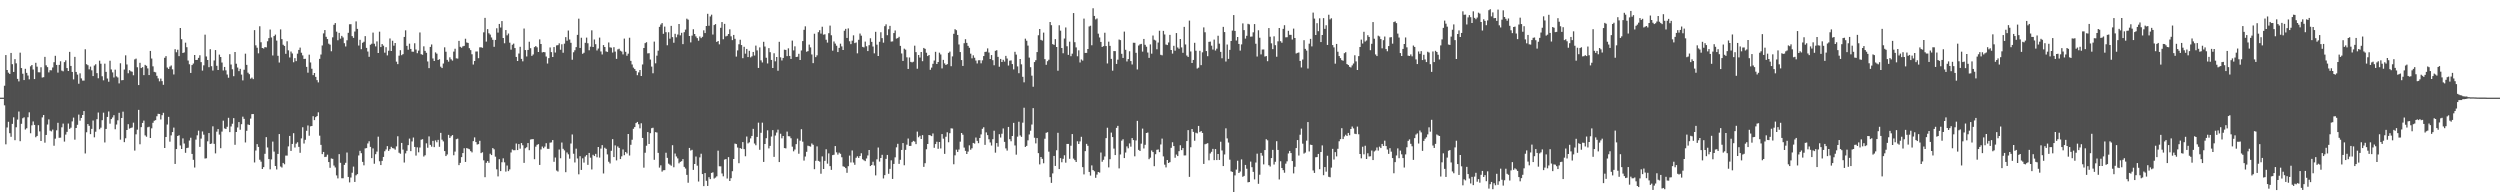<svg xmlns="http://www.w3.org/2000/svg" width="1920" height="150"><path fill="#4f4f4f" d="M0 75h1v1H0zM1 74.998h1v1H1zM2 74.995h1v1H2zM3 65.822h1v15.077H3zM4 42.297h1v68.558H4zM5 53.737h1v44.166H5zM6 55.792h1v37.745H6zM7 56.786h1v45.525H7zM8 40.659h1v64.379H8zM9 49.313h1v45.83H9zM10 55.259h1v34.855H10zM11 45.415h1v62.241H11zM12 48.649h1v49.084H12zM13 60.578h1v31.263H13zM14 62.512h1v23.14H14zM15 40.459h1v67.972H15zM16 52.267h1v42.808H16zM17 56.609h1v34.195H17zM18 61.487h1v28.638H18zM19 52.849h1v46.629H19zM20 55.95h1v42.538H20zM21 58.033h1v32.042H21zM22 60.908h1v25.374H22zM23 50.926h1v51.401H23zM24 49.921h1v46.331H24zM25 53.387h1v39.899H25zM26 60.748h1v35.216H26zM27 48.23h1v57.212H27zM28 51.203h1v53.179H28zM29 55.52h1v40.632H29zM30 55.527h1v45.365H30zM31 51.649h1v56.654H31zM32 59.566h1v30.613H32zM33 59.306h1v29.004H33zM34 43.659h1v65.896H34zM35 50.187h1v53.431H35zM36 51.579h1v44.056H36zM37 55.618h1v36.102H37zM38 53.899h1v46.473H38zM39 54.016h1v46.876H39zM40 51.807h1v47.707H40zM41 47.749h1v64.184H41zM42 42.879h1v63.637H42zM43 49.889h1v50.204H43zM44 55.74h1v38.551H44zM45 49.83h1v56.017H45zM46 47.054h1v58.689H46zM47 54.234h1v43.582H47zM48 54.76h1v40.179H48zM49 47.726h1v61.023H49zM50 46.319h1v57.036H50zM51 52.27h1v49.009H51zM52 54.54h1v40.318H52zM53 39.841h1v59.144H53zM54 50.638h1v47.425H54zM55 55.222h1v37.993H55zM56 60.963h1v29.336H56zM57 43.652h1v63.614H57zM58 55.234h1v43.06H58zM59 57.312h1v38.547H59zM60 64.33h1v23.674H60zM61 56.335h1v36.313H61zM62 60.235h1v30.327H62zM63 61.924h1v26.4H63zM64 61.878h1v23.433H64zM65 37.855h1v80.025H65zM66 49.319h1v52.241H66zM67 50.082h1v45.202H67zM68 53.233h1v43.408H68zM69 51.128h1v51.909H69zM70 54.034h1v44.942H70zM71 58.431h1v34.127H71zM72 50.336h1v55.143H72zM73 49.345h1v51.843H73zM74 56.184h1v35.376H74zM75 60.088h1v26.363H75zM76 46.584h1v52.701H76zM77 48.965h1v49.103H77zM78 58.573h1v33.749H78zM79 61.695h1v24.816H79zM80 48.887h1v60.549H80zM81 55.211h1v43.816H81zM82 60.326h1v29.492H82zM83 62.782h1v22.811H83zM84 46.655h1v48.299H84zM85 53.362h1v38.093H85zM86 55.579h1v34.649H86zM87 59.477h1v28.981H87zM88 53.517h1v45.777H88zM89 58.656h1v37.011H89zM90 59.477h1v32.955H90zM91 64.075h1v22.559H91zM92 48.573h1v58.682H92zM93 61.62h1v28.979H93zM94 61.496h1v24.28H94zM95 53.387h1v55.796H95zM96 42.503h1v63.678H96zM97 49.512h1v50.309H97zM98 56.259h1v39.144H98zM99 53.913h1v44.83H99zM100 54.721h1v43.548H100zM101 55.071h1v42.838H101zM102 57.779h1v36.432H102zM103 45.612h1v70.037H103zM104 45.016h1v58.162H104zM105 51.668h1v47.903H105zM106 65.327h1v19.057H106zM107 48.221h1v62.591H107zM108 52.288h1v45.347H108zM109 51.574h1v42.85H109zM110 57.717h1v34.887H110zM111 49.837h1v54.166H111zM112 50.517h1v54.514H112zM113 52.524h1v45.212H113zM114 57.632h1v39.703H114zM115 39.137h1v66.855H115zM116 44.955h1v53.623H116zM117 50.949h1v43.346H117zM118 55.188h1v37.555H118zM119 55.57h1v36.699H119zM120 58.228h1v31.085H120zM121 60.221h1v27.162H121zM122 62.444h1v25.1H122zM123 60.345h1v31.417H123zM124 62.299h1v26.173H124zM125 65.142h1v21.483H125zM126 44.376h1v69.275H126zM127 43.114h1v62.092H127zM128 51.883h1v43.783H128zM129 52.945h1v36.793H129zM130 51.144h1v57.636H130zM131 50.262h1v53.701H131zM132 53.222h1v48.18H132zM133 57.214h1v40.762H133zM134 37.768h1v88.146H134zM135 40.137h1v74.351H135zM136 38.196h1v66.267H136zM137 43.094h1v60.774H137zM138 21.515h1v90.224H138zM139 30.121h1v84.319H139zM140 40.716h1v65.585H140zM141 40.26h1v69.966H141zM142 32.783h1v84.587H142zM143 36.257h1v77.443H143zM144 46.516h1v66.885H144zM145 49.34h1v58.565H145zM146 55.996h1v49.799H146zM147 49.983h1v68.215H147zM148 48.811h1v73.914H148zM149 42.245h1v86.437H149zM150 46.081h1v61.144H150zM151 45.992h1v57.942H151zM152 44.46h1v55.882H152zM153 42.426h1v70.35H153zM154 47.731h1v58.727H154zM155 54.229h1v46.722H155zM156 50.196h1v53.23H156zM157 26.642h1v95.106H157zM158 43.353h1v78.199H158zM159 46.06h1v62.504H159zM160 51.59h1v50.593H160zM161 37.772h1v72.811H161zM162 50.826h1v59.405H162zM163 54.183h1v42.834H163zM164 46.431h1v64.072H164zM165 38.434h1v79.352H165zM166 50.539h1v50.563H166zM167 53.753h1v45.347H167zM168 41.94h1v61.426H168zM169 43.783h1v70.053H169zM170 48.003h1v53.056H170zM171 54.128h1v38.537H171zM172 51.382h1v47.214H172zM173 53.998h1v45.084H173zM174 57.23h1v40.167H174zM175 59.715h1v30.767H175zM176 41.608h1v59.851H176zM177 49.539h1v47.599H177zM178 53.201h1v41.813H178zM179 58.518h1v32.184H179zM180 39.912h1v71.309H180zM181 48.933h1v52.444H181zM182 51.881h1v46.033H182zM183 54.641h1v39.1H183zM184 52.874h1v46.775H184zM185 57.273h1v38.121H185zM186 61.736h1v27.885H186zM187 53.545h1v37.741H187zM188 41.199h1v68.19H188zM189 49.798h1v50.671H189zM190 55.817h1v39.796H190zM191 57.005h1v38.998H191zM192 60.439h1v30.641H192zM193 59.58h1v28.07H193zM194 60.752h1v26.825H194zM195 23.156h1v101.614H195zM196 34.804h1v80.787H196zM197 36.644h1v74.07H197zM198 40.965h1v71.879H198zM199 20.151h1v102.504H199zM200 32.474h1v91.696H200zM201 36.848h1v92.941H201zM202 37.262h1v91.113H202zM203 36.136h1v81.989H203zM204 36.422h1v68.915H204zM205 31.698h1v81.572H205zM206 29.265h1v92.879H206zM207 22.691h1v107.363H207zM208 28.761h1v93.674H208zM209 42.574h1v66.18H209zM210 27.697h1v88.709H210zM211 26.589h1v100.879H211zM212 31.19h1v98.945H212zM213 42.863h1v75.34H213zM214 48.001h1v54.985H214zM215 22.565h1v105.347H215zM216 30.054h1v98.588H216zM217 34.376h1v90.742H217zM218 35.262h1v90.875H218zM219 41.327h1v78.165H219zM220 31.709h1v87.8H220zM221 38.64h1v73.813H221zM222 44.126h1v60.288H222zM223 39.571h1v76.349H223zM224 41.052h1v69.499H224zM225 47.816h1v54.495H225zM226 44.634h1v68.67H226zM227 46.957h1v63.362H227zM228 41.192h1v68.091H228zM229 38.349h1v74.45H229zM230 36.578h1v80.787H230zM231 40.521h1v65.759H231zM232 42.558h1v55.175H232zM233 45.245h1v64.987H233zM234 45.156h1v62.204H234zM235 51.331h1v49.107H235zM236 55.822h1v40.522H236zM237 41.982h1v62.261H237zM238 47.971h1v49.043H238zM239 52.764h1v43.98H239zM240 57.724h1v31.52H240zM241 56.053h1v36.233H241zM242 59.058h1v30.888H242zM243 61.565h1v27.592H243zM244 63.281h1v22.992H244zM245 45.216h1v59.002H245zM246 41.899h1v69.336H246zM247 34.927h1v83.447H247zM248 25.655h1v91.046H248zM249 23.11h1v97.516H249zM250 28.255h1v92.099H250zM251 30.022h1v88.764H251zM252 33.554h1v90.9H252zM253 34.307h1v94.587H253zM254 39.347h1v82.378H254zM255 28.651h1v93.346H255zM256 19.068h1v108.05H256zM257 17.69h1v110.948H257zM258 24.319h1v110.376H258zM259 30.904h1v106.102H259zM260 25.266h1v93.088H260zM261 29.686h1v95.363H261zM262 27.534h1v109.364H262zM263 28.752h1v108.149H263zM264 33.197h1v93.431H264zM265 35.66h1v89.35H265zM266 30.924h1v86.244H266zM267 25.182h1v110.717H267zM268 18.654h1v121.426H268zM269 18.597h1v117.736H269zM270 27.768h1v104.889H270zM271 29.077h1v98.853H271zM272 24.218h1v115.503H272zM273 16.422h1v118.256H273zM274 22.183h1v111.547H274zM275 34.962h1v84.445H275zM276 30.547h1v85.287H276zM277 37.786h1v79.851H277zM278 32.861h1v91.454H278zM279 32.071h1v94.88H279zM280 27.747h1v86.198H280zM281 36.752h1v76.988H281zM282 39.581h1v70.588H282zM283 43.607h1v64.88H283zM284 34.351h1v78.434H284zM285 33.595h1v87.865H285zM286 25.021h1v88.94H286zM287 33.598h1v92.149H287zM288 35.623h1v82.804H288zM289 31.773h1v84.635H289zM290 40.709h1v64.234H290zM291 24.339h1v99.499H291zM292 36.17h1v90.584H292zM293 33.863h1v89.698H293zM294 35.081h1v85.441H294zM295 40.43h1v75.763H295zM296 36.273h1v78.508H296zM297 42.567h1v69.684H297zM298 38.967h1v76.901H298zM299 29.549h1v85.033H299zM300 39.146h1v73.584H300zM301 31.261h1v82.497H301zM302 35.067h1v78.963H302zM303 33.048h1v81.888H303zM304 47.342h1v65.084H304zM305 49.249h1v55.413H305zM306 42.771h1v74.546H306zM307 38.573h1v79.506H307zM308 42.391h1v67.393H308zM309 41.565h1v73.324H309zM310 28.381h1v96.441H310zM311 23.293h1v94.518H311zM312 35.227h1v80.613H312zM313 38.219h1v73.22H313zM314 33.559h1v72.875H314zM315 37.566h1v78.526H315zM316 39.665h1v69.004H316zM317 39.738h1v65.912H317zM318 33.245h1v79.62H318zM319 38.029h1v81.456H319zM320 40.862h1v72.314H320zM321 38.853h1v78.114H321zM322 24.914h1v88.395H322zM323 41.608h1v65.72H323zM324 42.064h1v64.866H324zM325 35.575h1v84.63H325zM326 39.063h1v80.17H326zM327 40.572h1v69.531H327zM328 47.186h1v66.269H328zM329 52.341h1v52.438H329zM330 36.042h1v75.216H330zM331 34.124h1v78.54H331zM332 44.884h1v63.305H332zM333 46.841h1v66.155H333zM334 40.267h1v67.585H334zM335 41.203h1v68.073H335zM336 46.081h1v61.348H336zM337 45.477h1v67.242H337zM338 51.226h1v50.822H338zM339 52.297h1v54.983H339zM340 48.804h1v59.799H340zM341 36.36h1v79.636H341zM342 39.734h1v80.108H342zM343 45.994h1v72.658H343zM344 47.383h1v56.212H344zM345 44.044h1v61.895H345zM346 45.547h1v59.11H346zM347 46.527h1v57.228H347zM348 39.606h1v79.629H348zM349 37.411h1v79.043H349zM350 44.794h1v62.103H350zM351 44.982h1v61.492H351zM352 31.393h1v95.429H352zM353 35.923h1v89.158H353zM354 36.646h1v84.012H354zM355 35.568h1v81.962H355zM356 35.234h1v78.65H356zM357 29.732h1v94.628H357zM358 32.618h1v81.094H358zM359 32.996h1v81.192H359zM360 37.008h1v77.624H360zM361 38.489h1v77.576H361zM362 41.661h1v75.363H362zM363 49.583h1v58.801H363zM364 46.868h1v58.663H364zM365 39.567h1v69.547H365zM366 39.514h1v71.467H366zM367 44.694h1v65.992H367zM368 36.367h1v71.746H368zM369 36.314h1v81.275H369zM370 36.71h1v80.254H370zM371 24.825h1v98.302H371zM372 13.712h1v122.38H372zM373 31.97h1v93.051H373zM374 22.398h1v101.316H374zM375 25.562h1v99.487H375zM376 26.571h1v91.499H376zM377 28.761h1v90.325H377zM378 30.556h1v83.136H378zM379 35.96h1v78.723H379zM380 30.663h1v89.68H380zM381 21.732h1v108.313H381zM382 25.049h1v110.433H382zM383 18.4h1v103.852H383zM384 21.142h1v110.263H384zM385 16.193h1v108.434H385zM386 29.18h1v92.415H386zM387 33.227h1v91.44H387zM388 23.083h1v108.727H388zM389 27.145h1v99.989H389zM390 25.756h1v105.679H390zM391 32.774h1v97.341H391zM392 38.129h1v78.943H392zM393 34.362h1v80.444H393zM394 33.492h1v81.911H394zM395 36.939h1v78.398H395zM396 43.7h1v66.544H396zM397 46.836h1v68.396H397zM398 41.121h1v69.547H398zM399 35.93h1v78.224H399zM400 45.22h1v64.674H400zM401 47.099h1v64.445H401zM402 21.934h1v103.172H402zM403 38.432h1v75.42H403zM404 43.343h1v69.78H404zM405 38.347h1v71.504H405zM406 32.043h1v83.312H406zM407 37.035h1v70.119H407zM408 42.899h1v64.012H408zM409 41.84h1v65.015H409zM410 36.205h1v86.077H410zM411 35.374h1v77.249H411zM412 36.346h1v74.871H412zM413 39.915h1v70.758H413zM414 30.274h1v96.377H414zM415 33.81h1v80.989H415zM416 40.219h1v72.303H416zM417 39.942h1v73.871H417zM418 40.137h1v72.465H418zM419 43.403h1v66.594H419zM420 48.786h1v65.493H420zM421 44.666h1v69.68H421zM422 36.472h1v73.108H422zM423 40.043h1v69.316H423zM424 43.794h1v63.795H424zM425 36.166h1v88.112H425zM426 40.329h1v80.678H426zM427 34.886h1v96.089H427zM428 34.673h1v97.084H428zM429 33.27h1v81.584H429zM430 38.191h1v83.34H430zM431 33.984h1v75.468H431zM432 40.491h1v73.77H432zM433 33.533h1v81.952H433zM434 28.526h1v103.704H434zM435 31.284h1v85.818H435zM436 23.463h1v95.07H436zM437 30.345h1v91.513H437zM438 32.849h1v77.4H438zM439 45.895h1v57.368H439zM440 40.121h1v77.961H440zM441 38.624h1v86.173H441zM442 36.184h1v78.011H442zM443 26.761h1v94.926H443zM444 14.355h1v119.519H444zM445 36.795h1v83.152H445zM446 28.992h1v101.497H446zM447 41.325h1v80.286H447zM448 40.494h1v84.36H448zM449 32.886h1v87.345H449zM450 28.885h1v90.211H450zM451 33.25h1v93.39H451zM452 38.592h1v78.849H452zM453 35.852h1v85.223H453zM454 23.277h1v106.86H454zM455 36.097h1v82.802H455zM456 30.327h1v89.528H456zM457 33.955h1v84.228H457zM458 38.77h1v82.007H458zM459 37.264h1v75.617H459zM460 28.889h1v92.17H460zM461 39.532h1v74.603H461zM462 41.84h1v69.625H462zM463 34.602h1v98.618H463zM464 36.099h1v77.379H464zM465 39.484h1v74.841H465zM466 39.871h1v78.718H466zM467 32.588h1v91.648H467zM468 36.362h1v89.172H468zM469 36.619h1v79.217H469zM470 40.322h1v66.519H470zM471 36.227h1v84.413H471zM472 39.61h1v72.053H472zM473 45.206h1v77.991H473zM474 37.935h1v74.534H474zM475 37.415h1v76.187H475zM476 38.951h1v83.211H476zM477 39.583h1v80.506H477zM478 41.764h1v73.008H478zM479 29.633h1v89.567H479zM480 39.759h1v76.963H480zM481 42.828h1v75.049H481zM482 41.21h1v61.691H482zM483 28.97h1v90.471H483zM484 46.761h1v64.44H484zM485 49.514h1v57.826H485zM486 51.924h1v46.995H486zM487 53.062h1v44.525H487zM488 54.49h1v40.009H488zM489 57.772h1v35.889H489zM490 55.579h1v39.858H490zM491 53.755h1v44.807H491zM492 58.356h1v36.288H492zM493 49.503h1v56.45H493zM494 36.887h1v91.879H494zM495 33.131h1v84.166H495zM496 32.391h1v79.512H496zM497 41.006h1v60.43H497zM498 40.874h1v69.737H498zM499 45.701h1v56.59H499zM500 51.153h1v47.304H500zM501 56.243h1v41.872H501zM502 31.945h1v90.767H502zM503 48.649h1v52.82H503zM504 42.744h1v59.025H504zM505 38.889h1v78.535H505zM506 20.611h1v108.123H506zM507 18.853h1v108.141H507zM508 17.697h1v114.108H508zM509 25.957h1v104.832H509zM510 20.439h1v110.208H510zM511 24.71h1v92.605H511zM512 34.742h1v86.503H512zM513 24.804h1v100.913H513zM514 29.711h1v96.743H514zM515 19.86h1v107.423H515zM516 28.503h1v83.035H516zM517 32.833h1v95.619H517zM518 25.974h1v91.959H518zM519 28.683h1v91.463H519zM520 26.523h1v95.12H520zM521 18.411h1v107.013H521zM522 27.129h1v97.182H522zM523 25.193h1v98.613H523zM524 33.913h1v88.29H524zM525 24.747h1v103.383H525zM526 22.749h1v106.704H526zM527 14.358h1v119.947H527zM528 15.129h1v125.219H528zM529 27.656h1v85.965H529zM530 32.574h1v83.049H530zM531 27.365h1v87.686H531zM532 22.481h1v107.986H532zM533 26.097h1v99.874H533zM534 27.953h1v92.264H534zM535 29.274h1v97.981H535zM536 31.272h1v108.142H536zM537 28.011h1v92.868H537zM538 29.283h1v88.796H538zM539 28.269h1v105.436H539zM540 23.305h1v119.636H540zM541 25.397h1v107.521H541zM542 19.949h1v118.911H542zM543 10.577h1v132.204H543zM544 19.757h1v116.356H544zM545 12.664h1v124.889H545zM546 11.286h1v121.513H546zM547 26.498h1v105.864H547zM548 19.238h1v117.901H548zM549 18.494h1v117.878H549zM550 32.211h1v103.202H550zM551 31.464h1v84.253H551zM552 34.039h1v93.639H552zM553 21.346h1v106.423H553zM554 16.965h1v116.274H554zM555 30.141h1v105.271H555zM556 18.338h1v104.237H556zM557 27.958h1v94.195H557zM558 27.484h1v109.652H558zM559 26.131h1v94.536H559zM560 22.538h1v116.45H560zM561 27.901h1v108.975H561zM562 30.812h1v100.666H562zM563 26.827h1v95.283H563zM564 29.8h1v80.474H564zM565 43.481h1v67.178H565zM566 38.688h1v74.633H566zM567 34.019h1v91.339H567zM568 30.494h1v83.223H568zM569 34.628h1v79.684H569zM570 44.717h1v64.415H570zM571 35.946h1v78.579H571zM572 41.226h1v78.808H572zM573 37.585h1v67.297H573zM574 43.826h1v66.283H574zM575 38.999h1v70.336H575zM576 44.069h1v62.236H576zM577 43.238h1v61.17H577zM578 39.86h1v59.084H578zM579 42.625h1v67.583H579zM580 35.037h1v76.505H580zM581 38.695h1v66.47H581zM582 52.155h1v42.046H582zM583 36.388h1v78.668H583zM584 46.326h1v55.667H584zM585 47.955h1v46.271H585zM586 32.11h1v92.275H586zM587 35.726h1v74.845H587zM588 44.341h1v61.79H588zM589 48.754h1v51.341H589zM590 36.978h1v77.008H590zM591 40.098h1v71.948H591zM592 46.01h1v58.869H592zM593 52.219h1v47.746H593zM594 40.931h1v79.522H594zM595 47.097h1v56.995H595zM596 43.751h1v58.038H596zM597 54.343h1v45.262H597zM598 32.103h1v92.385H598zM599 44.041h1v58.67H599zM600 46.424h1v59.805H600zM601 44.472h1v59.991H601zM602 38.148h1v75.548H602zM603 38.347h1v75.624H603zM604 43.124h1v57.967H604zM605 37.104h1v67.48H605zM606 42.977h1v61.71H606zM607 45.243h1v60.95H607zM608 31.176h1v81.453H608zM609 38.686h1v77.517H609zM610 35.591h1v79.258H610zM611 43.758h1v66.94H611zM612 43.591h1v62.868H612zM613 41.338h1v76.725H613zM614 46.09h1v61.955H614zM615 38.745h1v60.474H615zM616 31.535h1v77.274H616zM617 22.897h1v100.426H617zM618 20.213h1v99.984H618zM619 39.716h1v76.853H619zM620 39.29h1v72.584H620zM621 34.254h1v77.977H621zM622 36.411h1v76.173H622zM623 41.849h1v68.345H623zM624 48.475h1v62.722H624zM625 25.925h1v104.019H625zM626 43.895h1v79.623H626zM627 42.499h1v69.95H627zM628 24.731h1v98.791H628zM629 23.17h1v100.952H629zM630 25.82h1v107.59H630zM631 20.544h1v99.563H631zM632 26.61h1v103.182H632zM633 26.319h1v97.251H633zM634 30.54h1v84.083H634zM635 32.707h1v92.971H635zM636 25.491h1v92.305H636zM637 19.672h1v107.926H637zM638 27.09h1v103.362H638zM639 38.928h1v80.222H639zM640 31.86h1v86.981H640zM641 33.465h1v78.7H641zM642 35.14h1v81.836H642zM643 40.009h1v78.732H643zM644 36.758h1v80.481H644zM645 33.552h1v84.589H645zM646 35.632h1v85.168H646zM647 38.395h1v89.355H647zM648 23.614h1v104.548H648zM649 22.147h1v107.002H649zM650 29.125h1v103.587H650zM651 21.801h1v105.839H651zM652 31.686h1v87.832H652zM653 33.884h1v90.865H653zM654 31.242h1v84.298H654zM655 27.159h1v97.652H655zM656 33.144h1v93.438H656zM657 32.616h1v88.588H657zM658 40.936h1v79.057H658zM659 30.547h1v90.735H659zM660 25.731h1v94.06H660zM661 27.393h1v90.316H661zM662 36.019h1v86.317H662zM663 36.39h1v86.697H663zM664 31.931h1v91.811H664zM665 35.509h1v86.169H665zM666 39.217h1v80.183H666zM667 34.712h1v80.492H667zM668 29.391h1v98.139H668zM669 32.153h1v94.571H669zM670 35.738h1v88.49H670zM671 40.968h1v86.187H671zM672 24.433h1v110.279H672zM673 34.296h1v88.057H673zM674 42.989h1v70.341H674zM675 32.114h1v91.996H675zM676 24.774h1v96.567H676zM677 29.311h1v89.579H677zM678 32.771h1v104.299H678zM679 20.121h1v114.39H679zM680 18.686h1v103.328H680zM681 27.015h1v91.973H681zM682 22.46h1v111.032H682zM683 19.867h1v109.828H683zM684 31.931h1v91.188H684zM685 31.771h1v105.672H685zM686 25.394h1v100.526H686zM687 23.376h1v97.468H687zM688 29.668h1v83.502H688zM689 29.235h1v81.218H689zM690 28.253h1v97.604H690zM691 35.216h1v87.501H691zM692 41.048h1v74.088H692zM693 46.779h1v63.072H693zM694 37.356h1v89.572H694zM695 38.168h1v76.91H695zM696 44.021h1v67.066H696zM697 52.92h1v53.498H697zM698 44.147h1v67.94H698zM699 47.498h1v64.507H699zM700 47.914h1v61.227H700zM701 47.395h1v60.771H701zM702 35.069h1v73.662H702zM703 40.041h1v70.634H703zM704 52.778h1v48.29H704zM705 42.22h1v63.184H705zM706 44.176h1v60.103H706zM707 39.958h1v66.777H707zM708 47.008h1v56.793H708zM709 36.823h1v91.348H709zM710 37.507h1v87.837H710zM711 40.517h1v74.111H711zM712 43.044h1v67.551H712zM713 42.238h1v61.467H713zM714 53.606h1v50.396H714zM715 51.917h1v52.655H715zM716 48.99h1v53.5H716zM717 46.495h1v67.022H717zM718 39.782h1v70.838H718zM719 49.134h1v59.723H719zM720 47.598h1v66.681H720zM721 40.473h1v68.599H721zM722 41.817h1v72.197H722zM723 52.549h1v50.412H723zM724 45.959h1v60.561H724zM725 48.704h1v69.481H725zM726 49.908h1v55.086H726zM727 49.244h1v52.346H727zM728 40.581h1v68.688H728zM729 39.617h1v62.692H729zM730 50.851h1v47.695H730zM731 43.334h1v55.363H731zM732 25.946h1v100.204H732zM733 22.414h1v96.866H733zM734 23.186h1v91.746H734zM735 26.832h1v89.856H735zM736 34.149h1v80.687H736zM737 39.979h1v68.842H737zM738 46.106h1v56.013H738zM739 50.638h1v52.818H739zM740 33.163h1v80.197H740zM741 30.105h1v85.782H741zM742 32.925h1v85.324H742zM743 35.218h1v81.22H743zM744 36.706h1v74.912H744zM745 41.226h1v73.763H745zM746 44.794h1v69.075H746zM747 42.499h1v67.256H747zM748 44.334h1v65.937H748zM749 46.493h1v59.137H749zM750 48.75h1v59.428H750zM751 46.294h1v63.708H751zM752 46.241h1v59.725H752zM753 48.624h1v54.571H753zM754 46.317h1v52.605H754zM755 43.076h1v54.66H755zM756 39.883h1v71.362H756zM757 39.668h1v62.012H757zM758 37.184h1v66.592H758zM759 40.329h1v66.624H759zM760 45.307h1v64.111H760zM761 42.309h1v69.442H761zM762 46.227h1v60.696H762zM763 50.146h1v50.277H763zM764 39.015h1v78.247H764zM765 38.564h1v71.325H765zM766 43.661h1v69H766zM767 51.254h1v51.815H767zM768 45.261h1v60.357H768zM769 47.614h1v55.118H769zM770 45.918h1v52.749H770zM771 47.321h1v61.65H771zM772 42.881h1v71.11H772zM773 44.936h1v70.701H773zM774 50.345h1v47.157H774zM775 46.609h1v60.272H775zM776 46.392h1v62.108H776zM777 49.212h1v55.214H777zM778 53.275h1v41.105H778zM779 39.8h1v71.923H779zM780 41.954h1v76.837H780zM781 51.015h1v53.971H781zM782 56.223h1v37.272H782zM783 45.303h1v58.716H783zM784 49.409h1v55.727H784zM785 58.983h1v35.251H785zM786 63.242h1v19.519H786zM787 29.718h1v83.152H787zM788 31.263h1v80.762H788zM789 35.044h1v72.71H789zM790 44.243h1v59.034H790zM791 51.633h1v48.796H791zM792 58.097h1v37.569H792zM793 66.618h1v16.409H793zM794 47.674h1v58.087H794zM795 46.252h1v63.887H795zM796 39.967h1v66.068H796zM797 27.065h1v90.526H797zM798 22.282h1v103.976H798zM799 30.636h1v89.941H799zM800 31.181h1v90.852H800zM801 25.063h1v100.309H801zM802 45.41h1v61.119H802zM803 49.747h1v52.236H803zM804 47.008h1v54.525H804zM805 45.868h1v70.62H805zM806 16.908h1v119.123H806zM807 19.354h1v121.078H807zM808 33.909h1v99.272H808zM809 34.479h1v85.283H809zM810 30.077h1v97.345H810zM811 36.072h1v79.32H811zM812 54.33h1v47.677H812zM813 19.405h1v110.426H813zM814 23.552h1v97.869H814zM815 36.845h1v87.791H815zM816 40.91h1v81.026H816zM817 29.597h1v89.647H817zM818 21.073h1v103.852H818zM819 35.532h1v74.987H819zM820 42.151h1v68.402H820zM821 31.977h1v90.007H821zM822 43.172h1v68.737H822zM823 41.203h1v61.739H823zM824 10.025h1v111.778H824zM825 32.389h1v90.577H825zM826 36.397h1v88.041H826zM827 43.233h1v65.269H827zM828 38.672h1v71.918H828zM829 47.96h1v60.623H829zM830 45.694h1v59.389H830zM831 46.548h1v81.82H831zM832 14.268h1v119.682H832zM833 40.677h1v75.4H833zM834 40.592h1v69.913H834zM835 37.64h1v74.335H835zM836 20.306h1v111.737H836zM837 19.778h1v115.097H837zM838 34.742h1v92.305H838zM839 6.365h1v124.241H839zM840 12.252h1v119.267H840zM841 14.877h1v121.682H841zM842 14.165h1v119.931H842zM843 25.873h1v106.203H843zM844 28.784h1v103.761H844zM845 32.199h1v84.928H845zM846 36.035h1v88.185H846zM847 35.424h1v87.302H847zM848 25.147h1v95.015H848zM849 35.378h1v70.714H849zM850 48.729h1v49.368H850zM851 31.989h1v96.59H851zM852 35.229h1v87.027H852zM853 45.186h1v56.654H853zM854 54.282h1v51.007H854zM855 39.235h1v74.9H855zM856 39.253h1v79.847H856zM857 49.116h1v49.073H857zM858 45.831h1v50.86H858zM859 30.352h1v98.954H859zM860 30.805h1v87.846H860zM861 41.336h1v66.718H861zM862 44.474h1v62.477H862zM863 24.294h1v97.105H863zM864 38.232h1v78.911H864zM865 47.186h1v65.267H865zM866 45.346h1v68.576H866zM867 39.395h1v70.719H867zM868 46.912h1v65.738H868zM869 49.496h1v56.53H869zM870 32.819h1v74.747H870zM871 32.872h1v87.198H871zM872 40.569h1v67.283H872zM873 53.35h1v39.467H873zM874 34.959h1v80.133H874zM875 34.071h1v81.881H875zM876 33.691h1v76.631H876zM877 39.606h1v59.16H877zM878 29.908h1v84.106H878zM879 34.383h1v76.818H879zM880 35.891h1v66.244H880zM881 40.347h1v61.437H881zM882 44.453h1v77.787H882zM883 34.108h1v86.965H883zM884 41.242h1v74.308H884zM885 27.312h1v89.457H885zM886 30.526h1v97.116H886zM887 31.075h1v87.345H887zM888 37.834h1v77.208H888zM889 32.675h1v82.103H889zM890 23.589h1v93.257H890zM891 42.096h1v68.876H891zM892 42.499h1v63.969H892zM893 23.719h1v96.372H893zM894 26.456h1v99.986H894zM895 34.225h1v94.317H895zM896 34.625h1v88.272H896zM897 32.62h1v92.559H897zM898 26.795h1v97.745H898zM899 38.422h1v75.097H899zM900 41.142h1v68.107H900zM901 35.161h1v77.006H901zM902 38.937h1v82.186H902zM903 25.417h1v93.248H903zM904 36.429h1v83.413H904zM905 37.427h1v78.714H905zM906 29.965h1v81.579H906zM907 36.406h1v78.872H907zM908 40.549h1v73.168H908zM909 20.638h1v98.784H909zM910 34.151h1v85.184H910zM911 42.657h1v65.658H911zM912 43.703h1v56.226H912zM913 15.823h1v120.03H913zM914 39.503h1v73.605H914zM915 48.402h1v50.668H915zM916 46.008h1v55.26H916zM917 32.881h1v75.212H917zM918 38.96h1v63.003H918zM919 52.643h1v49.808H919zM920 51.968h1v44.733H920zM921 39.038h1v62.419H921zM922 50.024h1v50.652H922zM923 40.169h1v61.934H923zM924 21.021h1v104.857H924zM925 24.772h1v86.01H925zM926 39.237h1v71.138H926zM927 43.149h1v66.805H927zM928 32.153h1v91.005H928zM929 31.975h1v85.88H929zM930 35.051h1v81.515H930zM931 38.026h1v76.313H931zM932 30.405h1v92.552H932zM933 38.793h1v75.702H933zM934 37.392h1v85.541H934zM935 27.42h1v90.835H935zM936 33.533h1v89.318H936zM937 39.823h1v69.036H937zM938 44.724h1v70.856H938zM939 20.625h1v106.889H939zM940 24.646h1v93.98H940zM941 47.262h1v51.273H941zM942 34.209h1v72.101H942zM943 45.19h1v64.283H943zM944 38.308h1v84.31H944zM945 31.483h1v100.117H945zM946 23.495h1v108.531H946zM947 11.556h1v135.899H947zM948 23.772h1v110.916H948zM949 31.11h1v99.156H949zM950 28.397h1v95.026H950zM951 33.721h1v99.14H951zM952 38.862h1v92.896H952zM953 34.076h1v88.364H953zM954 17.965h1v117.833H954zM955 23.145h1v111.911H955zM956 29.659h1v96.993H956zM957 27.507h1v102.067H957zM958 18.288h1v121.721H958zM959 18.723h1v121.048H959zM960 28.18h1v95.935H960zM961 28.063h1v100.323H961zM962 24.831h1v107.169H962zM963 18.498h1v119.27H963zM964 33.575h1v91.227H964zM965 43.43h1v74.594H965zM966 23.266h1v117.901H966zM967 28.995h1v105.191H967zM968 41.78h1v75.679H968zM969 38.042h1v81.518H969zM970 38.013h1v88.27H970zM971 43.433h1v71.822H971zM972 43.05h1v63.861H972zM973 47.021h1v60.774H973zM974 21.533h1v105.319H974zM975 28.217h1v99.691H975zM976 33.298h1v88.091H976zM977 37.715h1v77.4H977zM978 27.908h1v98.471H978zM979 34.724h1v89.513H979zM980 43.563h1v64.878H980zM981 31.725h1v83.442H981zM982 21.497h1v116.315H982zM983 31.647h1v92.2H983zM984 32.796h1v96.224H984zM985 22.169h1v108.473H985zM986 19.363h1v113.291H986zM987 28.663h1v97.018H987zM988 28.592h1v95.294H988zM989 23.673h1v94.2H989zM990 26.731h1v89.206H990zM991 26.779h1v90.78H991zM992 30.357h1v93.33H992zM993 21.945h1v111.209H993zM994 29.173h1v98.908H994zM995 41.052h1v72.639H995zM996 40.581h1v66.967H996zM997 40.302h1v79.16H997zM998 46.811h1v56.649H998zM999 51.819h1v46.96H999zM1000 45.715h1v64.637H1000zM1001 30.872h1v87.068H1001zM1002 37.546h1v79.645H1002zM1003 38.882h1v69.174H1003zM1004 52.615h1v41.112H1004zM1005 33.545h1v82.758H1005zM1006 29.835h1v81.277H1006zM1007 35.651h1v75.688H1007zM1008 9.686h1v121.229H1008zM1009 14.307h1v118.514H1009zM1010 26.862h1v93.925H1010zM1011 17.841h1v102.769H1011zM1012 23.957h1v94.271H1012zM1013 14.083h1v115.887H1013zM1014 32.32h1v84.422H1014zM1015 26.873h1v84.818H1015zM1016 13.95h1v120.586H1016zM1017 22.156h1v106.134H1017zM1018 19.425h1v112.406H1018zM1019 34.515h1v85.113H1019zM1020 11.325h1v124.468H1020zM1021 14.877h1v121.245H1021zM1022 14.035h1v114.66H1022zM1023 34.618h1v79.691H1023zM1024 36.415h1v86.125H1024zM1025 48.903h1v67.924H1025zM1026 33.744h1v86.384H1026zM1027 39.727h1v74.539H1027zM1028 43.055h1v65.427H1028zM1029 44.657h1v62.206H1029zM1030 46.177h1v52.275H1030zM1031 46.655h1v60.167H1031zM1032 40.855h1v63.973H1032zM1033 40.075h1v63.399H1033zM1034 49.21h1v55.219H1034zM1035 49.933h1v52.184H1035zM1036 51.292h1v52.582H1036zM1037 51.835h1v47.253H1037zM1038 50.214h1v46.976H1038zM1039 48.777h1v49.817H1039zM1040 42.43h1v60.263H1040zM1041 47.159h1v55.875H1041zM1042 53.748h1v43.479H1042zM1043 43.105h1v59.988H1043zM1044 36.118h1v82.168H1044zM1045 30.43h1v91.19H1045zM1046 33.412h1v79.293H1046zM1047 24.442h1v94.104H1047zM1048 31.899h1v80.041H1048zM1049 31.1h1v90.996H1049zM1050 27.038h1v90.693H1050zM1051 28.37h1v91.801H1051zM1052 38.548h1v81.456H1052zM1053 33.614h1v81.98H1053zM1054 16.969h1v105.944H1054zM1055 29.768h1v86.548H1055zM1056 41.805h1v73.772H1056zM1057 43.044h1v70.231H1057zM1058 27.418h1v88.267H1058zM1059 27.995h1v84.66H1059zM1060 29.993h1v83.742H1060zM1061 37.102h1v73.424H1061zM1062 30.888h1v81.206H1062zM1063 28.038h1v79.984H1063zM1064 37.683h1v74.493H1064zM1065 39.363h1v75.459H1065zM1066 35.401h1v82.774H1066zM1067 28.738h1v85.088H1067zM1068 28.505h1v87.961H1068zM1069 33.531h1v87.86H1069zM1070 16.942h1v116.143H1070zM1071 16.429h1v108.105H1071zM1072 17.759h1v101.625H1072zM1073 25.8h1v88.173H1073zM1074 28.807h1v92.692H1074zM1075 40.757h1v74.882H1075zM1076 43.011h1v75.541H1076zM1077 37.603h1v83.807H1077zM1078 33.817h1v94.832H1078zM1079 28.757h1v89.808H1079zM1080 36.346h1v76.732H1080zM1081 42.73h1v65.447H1081zM1082 42.986h1v64.086H1082zM1083 41.764h1v68.659H1083zM1084 43.247h1v69.11H1084zM1085 34.953h1v87.842H1085zM1086 36.056h1v70.014H1086zM1087 45.614h1v57.691H1087zM1088 49.228h1v53.234H1088zM1089 39.539h1v70.7H1089zM1090 41.311h1v58.929H1090zM1091 39.283h1v62.387H1091zM1092 46.136h1v69.732H1092zM1093 42.08h1v66.143H1093zM1094 45.662h1v60.895H1094zM1095 47.685h1v57.727H1095zM1096 39.745h1v63.481H1096zM1097 40.368h1v57.448H1097zM1098 49.283h1v51.827H1098zM1099 55.174h1v36.837H1099zM1100 39.5h1v72.259H1100zM1101 47.649h1v65.953H1101zM1102 39.029h1v71.44H1102zM1103 39.954h1v63.316H1103zM1104 42.041h1v61.959H1104zM1105 45.687h1v58.773H1105zM1106 34.859h1v100.726H1106zM1107 30.26h1v94.388H1107zM1108 21.414h1v96.351H1108zM1109 15.841h1v113.873H1109zM1110 18.162h1v117.739H1110zM1111 20.487h1v100.551H1111zM1112 34.188h1v81.577H1112zM1113 34.52h1v80.714H1113zM1114 28.111h1v96.656H1114zM1115 22.849h1v108.83H1115zM1116 18.716h1v114.363H1116zM1117 30.83h1v82.396H1117zM1118 45.319h1v62.758H1118zM1119 26.104h1v99.911H1119zM1120 23.328h1v111.042H1120zM1121 28.395h1v90.65H1121zM1122 25.275h1v102.467H1122zM1123 8.695h1v133.637H1123zM1124 11.343h1v126.374H1124zM1125 11.222h1v127.324H1125zM1126 18.805h1v109.338H1126zM1127 13.342h1v120.364H1127zM1128 11.625h1v125.509H1128zM1129 13.218h1v127.695H1129zM1130 17.658h1v118.153H1130zM1131 8.691h1v133.497H1131zM1132 13.742h1v121.879H1132zM1133 14.758h1v117.963H1133zM1134 13.456h1v126.091H1134zM1135 9.721h1v127.867H1135zM1136 10.458h1v129.84H1136zM1137 16.905h1v117.352H1137zM1138 23.458h1v107.807H1138zM1139 14.818h1v121.096H1139zM1140 16.042h1v118.446H1140zM1141 19.341h1v119.84H1141zM1142 15.669h1v115.933H1142zM1143 7.825h1v137.025H1143zM1144 7.084h1v134.369H1144zM1145 12.6h1v127.123H1145zM1146 9.512h1v135.77H1146zM1147 13.953h1v126.775H1147zM1148 13.811h1v128.455H1148zM1149 16.008h1v117.482H1149zM1150 7.372h1v134.553H1150zM1151 19.432h1v119.778H1151zM1152 21.112h1v108.418H1152zM1153 15.086h1v122.964H1153zM1154 7.922h1v134.642H1154zM1155 13.06h1v125.37H1155zM1156 14.463h1v115.145H1156zM1157 15.928h1v117.574H1157zM1158 14.204h1v120.062H1158zM1159 19.833h1v118.794H1159zM1160 23.241h1v107.604H1160zM1161 25.47h1v99.062H1161zM1162 20.725h1v109.723H1162zM1163 20.409h1v108.888H1163zM1164 25.758h1v104.315H1164zM1165 30.059h1v101.241H1165zM1166 18.86h1v117.112H1166zM1167 13.589h1v125.676H1167zM1168 18.482h1v118.311H1168zM1169 24.36h1v109.89H1169zM1170 20.137h1v109.139H1170zM1171 30.283h1v87.794H1171zM1172 33.268h1v82.264H1172zM1173 26.818h1v97.288H1173zM1174 34.069h1v92.909H1174zM1175 34.273h1v82.818H1175zM1176 30.782h1v80.259H1176zM1177 29.02h1v95.427H1177zM1178 28.773h1v91.195H1178zM1179 30.86h1v83.605H1179zM1180 37.351h1v80.089H1180zM1181 32.064h1v95.917H1181zM1182 29.098h1v88.727H1182zM1183 24.964h1v92.007H1183zM1184 21.297h1v93.431H1184zM1185 12.556h1v118.107H1185zM1186 15.708h1v113.019H1186zM1187 27.345h1v91.231H1187zM1188 26.61h1v102.651H1188zM1189 11.382h1v115.678H1189zM1190 25.294h1v89.277H1190zM1191 31.89h1v93.687H1191zM1192 20.753h1v110.666H1192zM1193 21.318h1v104.964H1193zM1194 24.678h1v101.792H1194zM1195 24.47h1v103.172H1195zM1196 13.989h1v115.839H1196zM1197 16.685h1v110.346H1197zM1198 20.185h1v104.303H1198zM1199 24.493h1v99.707H1199zM1200 20.872h1v116.638H1200zM1201 30.83h1v90.236H1201zM1202 30.144h1v83.918H1202zM1203 31.691h1v89.993H1203zM1204 36.669h1v81.605H1204zM1205 33.197h1v77.999H1205zM1206 28.377h1v87.88H1206zM1207 30.803h1v92.461H1207zM1208 24.088h1v94.493H1208zM1209 35.133h1v78.18H1209zM1210 46.587h1v59.995H1210zM1211 36.642h1v80.721H1211zM1212 41.62h1v68.402H1212zM1213 36.939h1v73.648H1213zM1214 36.301h1v78.686H1214zM1215 43.327h1v66.255H1215zM1216 43.121h1v66.599H1216zM1217 42.403h1v70.105H1217zM1218 43.06h1v61.815H1218zM1219 35.758h1v77.505H1219zM1220 42.451h1v66.592H1220zM1221 50.228h1v54.436H1221zM1222 48.205h1v50.43H1222zM1223 22.444h1v97.961H1223zM1224 39.034h1v75.466H1224zM1225 40.613h1v64.894H1225zM1226 39.13h1v68.258H1226zM1227 41.654h1v74.608H1227zM1228 36.852h1v72.666H1228zM1229 37.866h1v69.982H1229zM1230 40.331h1v66.15H1230zM1231 21.558h1v119.112H1231zM1232 17.56h1v115.821H1232zM1233 18.242h1v119.144H1233zM1234 32.055h1v89.714H1234zM1235 34.179h1v84.315H1235zM1236 36.825h1v79.327H1236zM1237 26.96h1v104.967H1237zM1238 18.45h1v116.278H1238zM1239 17.484h1v112.998H1239zM1240 44.321h1v55.99H1240zM1241 34.799h1v74.578H1241zM1242 13.213h1v117.896H1242zM1243 15.69h1v120.089H1243zM1244 29.157h1v89.247H1244zM1245 27.889h1v100.453H1245zM1246 15.463h1v117.867H1246zM1247 9.821h1v125.461H1247zM1248 11.27h1v125.498H1248zM1249 15.948h1v120.485H1249zM1250 25.729h1v102.586H1250zM1251 13.371h1v128.437H1251zM1252 8.395h1v127.292H1252zM1253 12.82h1v124.163H1253zM1254 11.639h1v125.255H1254zM1255 22.646h1v113.633H1255zM1256 19.837h1v119.439H1256zM1257 18.874h1v123.951H1257zM1258 17.42h1v126.226H1258zM1259 13.85h1v123.182H1259zM1260 15.331h1v114.717H1260zM1261 14.417h1v119.302H1261zM1262 21.069h1v108.368H1262zM1263 20.483h1v112.023H1263zM1264 19.984h1v116.885H1264zM1265 21.087h1v111.621H1265zM1266 17.681h1v120.872H1266zM1267 11.945h1v130.053H1267zM1268 15.372h1v125.612H1268zM1269 17.443h1v128.407H1269zM1270 18.468h1v124.095H1270zM1271 17.892h1v123.037H1271zM1272 16.541h1v116.528H1272zM1273 12.268h1v125.786H1273zM1274 16.706h1v121.914H1274zM1275 17.706h1v116.661H1275zM1276 18.542h1v126.185H1276zM1277 10.899h1v133.449H1277zM1278 15.992h1v129.325H1278zM1279 22.636h1v113.168H1279zM1280 15.932h1v122.74H1280zM1281 14.477h1v124.296H1281zM1282 17.796h1v118.51H1282zM1283 16.024h1v120.101H1283zM1284 30.185h1v97.409H1284zM1285 32.574h1v91.639H1285zM1286 28.326h1v100.135H1286zM1287 25.307h1v101.488H1287zM1288 23.129h1v110.341H1288zM1289 25.035h1v108.988H1289zM1290 23.005h1v110.492H1290zM1291 20.357h1v116.022H1291zM1292 25.532h1v105.546H1292zM1293 21.941h1v100.156H1293zM1294 29.423h1v84.424H1294zM1295 43.909h1v59.478H1295zM1296 43.41h1v68.393H1296zM1297 41.112h1v67.308H1297zM1298 47.733h1v56.548H1298zM1299 45.566h1v59.123H1299zM1300 46.827h1v61.298H1300zM1301 52.67h1v48.702H1301zM1302 55.861h1v40.799H1302zM1303 34.838h1v74.907H1303zM1304 37.168h1v70.556H1304zM1305 38.047h1v67.949H1305zM1306 40.439h1v74.85H1306zM1307 32.082h1v91.108H1307zM1308 36.66h1v71.005H1308zM1309 33.16h1v82.016H1309zM1310 34.602h1v85.347H1310zM1311 39.464h1v74.01H1311zM1312 37.683h1v80.865H1312zM1313 41.434h1v75.235H1313zM1314 49.024h1v55.269H1314zM1315 39.642h1v82.683H1315zM1316 33.959h1v83.536H1316zM1317 35.937h1v78.883H1317zM1318 39.999h1v74.589H1318zM1319 37.779h1v78.151H1319zM1320 41.613h1v60.284H1320zM1321 53.039h1v45.349H1321zM1322 44.57h1v66.581H1322zM1323 34.184h1v83.01H1323zM1324 42.098h1v74.113H1324zM1325 42.918h1v59.219H1325zM1326 39.262h1v78.382H1326zM1327 31.098h1v98.478H1327zM1328 33.046h1v91.087H1328zM1329 38.793h1v67.777H1329zM1330 26.468h1v104.328H1330zM1331 43.877h1v66.104H1331zM1332 40.07h1v60.659H1332zM1333 58.234h1v38.366H1333zM1334 32.982h1v86.812H1334zM1335 44.064h1v68.993H1335zM1336 35.71h1v81.852H1336zM1337 39.445h1v83.745H1337zM1338 36.497h1v82.163H1338zM1339 36.456h1v81.687H1339zM1340 38.759h1v71.6H1340zM1341 37.985h1v71.199H1341zM1342 30.732h1v82.227H1342zM1343 44.701h1v54.967H1343zM1344 51.009h1v51.556H1344zM1345 41.528h1v68.041H1345zM1346 50.258h1v55.1H1346zM1347 51.572h1v53.578H1347zM1348 55.037h1v42.051H1348zM1349 57.182h1v37.768H1349zM1350 55.911h1v38.707H1350zM1351 40.514h1v66.374H1351zM1352 39.37h1v70.815H1352zM1353 26.214h1v96.885H1353zM1354 42.199h1v79.934H1354zM1355 36.6h1v72.044H1355zM1356 45.982h1v57.977H1356zM1357 41.217h1v66.274H1357zM1358 45.325h1v62.307H1358zM1359 47.374h1v57.748H1359zM1360 50.759h1v48.109H1360zM1361 41.721h1v66.226H1361zM1362 53.094h1v44.967H1362zM1363 56.316h1v37.068H1363zM1364 45.655h1v55.706H1364zM1365 38.725h1v58.894H1365zM1366 49.39h1v50.261H1366zM1367 52.533h1v41.767H1367zM1368 40.924h1v64.99H1368zM1369 41.432h1v67.771H1369zM1370 41.151h1v74.051H1370zM1371 39.411h1v72.467H1371zM1372 38.736h1v69.38H1372zM1373 34.866h1v91.341H1373zM1374 35.472h1v92.042H1374zM1375 34.067h1v89.117H1375zM1376 37.91h1v79.19H1376zM1377 43.959h1v67.075H1377zM1378 43.618h1v63.47H1378zM1379 45.566h1v60.378H1379zM1380 23.843h1v103.209H1380zM1381 40.718h1v77.906H1381zM1382 39.384h1v77.304H1382zM1383 40.272h1v75.274H1383zM1384 32.604h1v88.409H1384zM1385 28.633h1v88.661H1385zM1386 34.316h1v75.397H1386zM1387 33.241h1v76.203H1387zM1388 41.075h1v73.621H1388zM1389 42.32h1v70.147H1389zM1390 35.648h1v79.403H1390zM1391 37.273h1v83.335H1391zM1392 32.501h1v83.01H1392zM1393 40.533h1v75.525H1393zM1394 35.081h1v79.478H1394zM1395 28.432h1v99.888H1395zM1396 34.801h1v80.014H1396zM1397 35.035h1v75.006H1397zM1398 41.354h1v71.666H1398zM1399 31.725h1v89.979H1399zM1400 35.188h1v79.95H1400zM1401 46.749h1v63.8H1401zM1402 40.395h1v71.82H1402zM1403 33.408h1v86.487H1403zM1404 32.563h1v81.859H1404zM1405 24.763h1v94.617H1405zM1406 22.559h1v104.605H1406zM1407 28.899h1v96.324H1407zM1408 28.4h1v92.403H1408zM1409 33.778h1v84.315H1409zM1410 32.462h1v82.991H1410zM1411 38.489h1v72.856H1411zM1412 42.751h1v64.843H1412zM1413 45.273h1v69.178H1413zM1414 33.941h1v81.426H1414zM1415 29.224h1v93.818H1415zM1416 28.995h1v99.975H1416zM1417 30.885h1v88.492H1417zM1418 40.031h1v74.928H1418zM1419 33.245h1v94.837H1419zM1420 28.384h1v92.836H1420zM1421 41.73h1v85.828H1421zM1422 35.081h1v79.778H1422zM1423 39.773h1v74.644H1423zM1424 44.225h1v67.031H1424zM1425 44.421h1v66.67H1425zM1426 26.756h1v85.383H1426zM1427 33.215h1v76.164H1427zM1428 45.685h1v67.551H1428zM1429 45.921h1v61.138H1429zM1430 36.871h1v75.514H1430zM1431 35.369h1v74.614H1431zM1432 38.475h1v73.758H1432zM1433 39.725h1v71.865H1433zM1434 41.37h1v63.088H1434zM1435 48.596h1v55.937H1435zM1436 52.911h1v53.944H1436zM1437 50.391h1v55.786H1437zM1438 41.803h1v76.915H1438zM1439 42.341h1v75.587H1439zM1440 47.997h1v68.293H1440zM1441 48.772h1v58.023H1441zM1442 49.427h1v51.314H1442zM1443 47.775h1v49.588H1443zM1444 53.767h1v50.636H1444zM1445 22.188h1v113.289H1445zM1446 34.781h1v85.12H1446zM1447 37.484h1v80.286H1447zM1448 38.242h1v76.752H1448zM1449 45.394h1v64.342H1449zM1450 49.059h1v56.363H1450zM1451 44.584h1v55.921H1451zM1452 45.628h1v56.773H1452zM1453 31.405h1v79.936H1453zM1454 38.123h1v68.208H1454zM1455 40.578h1v68.668H1455zM1456 47.882h1v52.053H1456zM1457 37.614h1v72.657H1457zM1458 42.59h1v68.528H1458zM1459 41.142h1v66.928H1459zM1460 43.89h1v61.119H1460zM1461 40.096h1v73.994H1461zM1462 43.751h1v63.198H1462zM1463 51.011h1v48.702H1463zM1464 40.334h1v63.175H1464zM1465 42.831h1v68.199H1465zM1466 42.181h1v61.254H1466zM1467 46.145h1v54.243H1467zM1468 42.705h1v70.609H1468zM1469 44.907h1v59.927H1469zM1470 40.7h1v60.893H1470zM1471 47.736h1v59.842H1471zM1472 46.282h1v62.069H1472zM1473 49.638h1v53.39H1473zM1474 36.411h1v73.044H1474zM1475 37.692h1v88.268H1475zM1476 38.132h1v85.848H1476zM1477 30.707h1v81.854H1477zM1478 40.164h1v74.28H1478zM1479 41.135h1v64.205H1479zM1480 41.103h1v61.611H1480zM1481 47.585h1v52.998H1481zM1482 38.805h1v70.197H1482zM1483 40.336h1v75.651H1483zM1484 36.31h1v83.104H1484zM1485 36.376h1v62.659H1485zM1486 51.382h1v45.988H1486zM1487 40.338h1v64.61H1487zM1488 46.124h1v58.315H1488zM1489 46.724h1v53.761H1489zM1490 50.91h1v46.429H1490zM1491 46.028h1v62.078H1491zM1492 37.852h1v63.499H1492zM1493 53.325h1v39.625H1493zM1494 55.227h1v34.921H1494zM1495 48.976h1v49.329H1495zM1496 47.168h1v52.646H1496zM1497 50.704h1v47.7H1497zM1498 54.666h1v42.252H1498zM1499 47.456h1v66.436H1499zM1500 50.793h1v52.358H1500zM1501 56.01h1v41.744H1501zM1502 61.951h1v31.481H1502zM1503 33.533h1v82.918H1503zM1504 47.035h1v53.017H1504zM1505 52.153h1v47.231H1505zM1506 39.702h1v87.363H1506zM1507 47.649h1v60.9H1507zM1508 47.333h1v54.376H1508zM1509 52.345h1v42.552H1509zM1510 41.485h1v66.271H1510zM1511 48.985h1v54.131H1511zM1512 56.474h1v43.882H1512zM1513 56.31h1v37.42H1513zM1514 47.141h1v62.346H1514zM1515 52.931h1v44.484H1515zM1516 55.083h1v37.434H1516zM1517 60.228h1v30.369H1517zM1518 43.46h1v79.169H1518zM1519 41.698h1v72.795H1519zM1520 40.047h1v72.813H1520zM1521 43.298h1v68.242H1521zM1522 40.134h1v77.485H1522zM1523 41.826h1v63.68H1523zM1524 40.887h1v70.671H1524zM1525 40.29h1v62.602H1525zM1526 36.271h1v74.028H1526zM1527 37.91h1v70.33H1527zM1528 37.067h1v75.003H1528zM1529 38.979h1v68.624H1529zM1530 26.381h1v89.787H1530zM1531 34.06h1v81.382H1531zM1532 47.484h1v63.559H1532zM1533 46.067h1v55.386H1533zM1534 44.854h1v61.328H1534zM1535 49.544h1v54.898H1535zM1536 43.95h1v53.216H1536zM1537 39.411h1v89.691H1537zM1538 26.937h1v92.715H1538zM1539 31.425h1v86.047H1539zM1540 22.852h1v101.524H1540zM1541 25.449h1v101.971H1541zM1542 19.295h1v100.135H1542zM1543 21.295h1v95.422H1543zM1544 36.271h1v81.918H1544zM1545 34.499h1v89.023H1545zM1546 26.079h1v85.262H1546zM1547 27.713h1v88.123H1547zM1548 30.567h1v84.585H1548zM1549 18.871h1v106.301H1549zM1550 26.985h1v91.934H1550zM1551 30.27h1v87.997H1551zM1552 39.825h1v83.459H1552zM1553 32.08h1v92.101H1553zM1554 32.49h1v93.39H1554zM1555 31.158h1v95.095H1555zM1556 16.081h1v109.256H1556zM1557 19.478h1v105.177H1557zM1558 18.377h1v96.704H1558zM1559 25.738h1v100.206H1559zM1560 28.381h1v103.072H1560zM1561 28.374h1v90.03H1561zM1562 31.064h1v90.758H1562zM1563 37.349h1v86.949H1563zM1564 27.244h1v97.42H1564zM1565 34.22h1v95.404H1565zM1566 32.025h1v100.6H1566zM1567 29.8h1v81.808H1567zM1568 30.567h1v88.638H1568zM1569 37.951h1v85.567H1569zM1570 33.165h1v79.11H1570zM1571 41.858h1v71.742H1571zM1572 39.665h1v70.613H1572zM1573 33.618h1v84.564H1573zM1574 43.304h1v69.712H1574zM1575 39.164h1v73.838H1575zM1576 29.253h1v88.496H1576zM1577 42.899h1v66.951H1577zM1578 45.261h1v56.091H1578zM1579 41.467h1v66.729H1579zM1580 41.274h1v65.619H1580zM1581 44.955h1v56.979H1581zM1582 41.737h1v65.358H1582zM1583 36.955h1v75.969H1583zM1584 39.56h1v75.901H1584zM1585 44.151h1v67.276H1585zM1586 41.81h1v65.621H1586zM1587 36.859h1v75.253H1587zM1588 37.537h1v82.76H1588zM1589 44.041h1v68.888H1589zM1590 44.504h1v72.149H1590zM1591 29.489h1v91.991H1591zM1592 29.633h1v86.008H1592zM1593 29.391h1v94.058H1593zM1594 37.45h1v79.872H1594zM1595 36.523h1v73.813H1595zM1596 38.626h1v76.654H1596zM1597 35.944h1v77.313H1597zM1598 38.983h1v71.751H1598zM1599 24.104h1v102.065H1599zM1600 24.126h1v104.55H1600zM1601 37.722h1v76.201H1601zM1602 25.562h1v108.732H1602zM1603 25.754h1v101.898H1603zM1604 18.4h1v112.01H1604zM1605 33.369h1v84.285H1605zM1606 39.665h1v63.081H1606zM1607 32.703h1v96.805H1607zM1608 29.331h1v102.671H1608zM1609 29.432h1v95.983H1609zM1610 25.342h1v96.416H1610zM1611 22.252h1v111.975H1611zM1612 22.817h1v104.688H1612zM1613 29.125h1v92.788H1613zM1614 28.802h1v98.709H1614zM1615 28.013h1v92.09H1615zM1616 40.462h1v68.208H1616zM1617 33.978h1v92.598H1617zM1618 26.791h1v99.236H1618zM1619 26.543h1v92.257H1619zM1620 34.559h1v74.001H1620zM1621 45.891h1v63.568H1621zM1622 21.062h1v108.503H1622zM1623 13.873h1v119.915H1623zM1624 25.626h1v101.71H1624zM1625 39.716h1v71.733H1625zM1626 30.842h1v97.897H1626zM1627 22.156h1v106.933H1627zM1628 23.364h1v99.794H1628zM1629 13.808h1v114.651H1629zM1630 29.249h1v93.484H1630zM1631 24.062h1v97.418H1631zM1632 31.233h1v92.868H1632zM1633 23.669h1v113.88H1633zM1634 23.518h1v115.766H1634zM1635 21.272h1v111.527H1635zM1636 18.647h1v114.665H1636zM1637 22.037h1v109.806H1637zM1638 30.785h1v98.043H1638zM1639 24.637h1v113.672H1639zM1640 24.012h1v110.561H1640zM1641 20.686h1v104.548H1641zM1642 18.97h1v109.897H1642zM1643 17.253h1v117.343H1643zM1644 20.94h1v115.976H1644zM1645 27.23h1v109.041H1645zM1646 22.543h1v109.181H1646zM1647 19.661h1v112.877H1647zM1648 20.35h1v115.296H1648zM1649 20.039h1v106.834H1649zM1650 27.196h1v103.809H1650zM1651 24.264h1v104.317H1651zM1652 21.416h1v108.572H1652zM1653 22.996h1v106.402H1653zM1654 33.364h1v90.099H1654zM1655 39.297h1v72.621H1655zM1656 33.73h1v86.942H1656zM1657 32.991h1v81.897H1657zM1658 39.874h1v71.236H1658zM1659 49.615h1v53.969H1659zM1660 37.489h1v77.432H1660zM1661 33.742h1v83.44H1661zM1662 33.836h1v74.786H1662zM1663 34.79h1v72.769H1663zM1664 36.106h1v89.151H1664zM1665 36.285h1v75.102H1665zM1666 30.35h1v86.649H1666zM1667 28.269h1v78.02H1667zM1668 19.62h1v99.949H1668zM1669 40.782h1v76.418H1669zM1670 42.842h1v76.23H1670zM1671 33.623h1v86.729H1671zM1672 37.681h1v77.047H1672zM1673 38.947h1v71.783H1673zM1674 40.661h1v67.315H1674zM1675 32.982h1v84.672H1675zM1676 36.63h1v81.316H1676zM1677 38.58h1v70.632H1677zM1678 40.533h1v64.52H1678zM1679 38.065h1v77.1H1679zM1680 42.492h1v69.474H1680zM1681 39.251h1v80.371H1681zM1682 34.138h1v86.278H1682zM1683 29.553h1v95.351H1683zM1684 31.803h1v83.314H1684zM1685 33.236h1v71.428H1685zM1686 38.583h1v66.656H1686zM1687 33.078h1v77.764H1687zM1688 37.484h1v75.235H1688zM1689 39.716h1v78.762H1689zM1690 39.368h1v82.822H1690zM1691 35.124h1v90.092H1691zM1692 38.004h1v77.395H1692zM1693 36.415h1v71.607H1693zM1694 39.363h1v66.56H1694zM1695 47.262h1v56.223H1695zM1696 43.671h1v62.053H1696zM1697 47.431h1v56.221H1697zM1698 37.534h1v76.617H1698zM1699 39.752h1v76.961H1699zM1700 37.617h1v72.458H1700zM1701 46.573h1v53.841H1701zM1702 49.702h1v53.873H1702zM1703 51.718h1v48.45H1703zM1704 51.134h1v51.369H1704zM1705 50.718h1v46.967H1705zM1706 47.708h1v59.407H1706zM1707 47.523h1v54.424H1707zM1708 50.089h1v49.425H1708zM1709 54.579h1v41.591H1709zM1710 39.141h1v59.467H1710zM1711 51.574h1v37.567H1711zM1712 57.253h1v31.268H1712zM1713 46.241h1v56.938H1713zM1714 44.845h1v67.604H1714zM1715 47.314h1v59.309H1715zM1716 44.202h1v59.741H1716zM1717 40.448h1v73.722H1717zM1718 37.262h1v71.614H1718zM1719 45.497h1v63.417H1719zM1720 49.667h1v59.018H1720zM1721 45.502h1v72.353H1721zM1722 19.997h1v98.865H1722zM1723 24.493h1v100.817H1723zM1724 29.029h1v101.158H1724zM1725 26.939h1v99.499H1725zM1726 32.623h1v83.616H1726zM1727 37.331h1v76.91H1727zM1728 29.086h1v93.703H1728zM1729 27.326h1v107.411H1729zM1730 19.547h1v114.216H1730zM1731 45.593h1v55.127H1731zM1732 47.58h1v53.504H1732zM1733 17.807h1v114.992H1733zM1734 25.832h1v99.924H1734zM1735 33.144h1v77.565H1735zM1736 28.583h1v96.013H1736zM1737 34.882h1v86.432H1737zM1738 23.708h1v112.616H1738zM1739 14.232h1v121.797H1739zM1740 22.263h1v108.121H1740zM1741 12.643h1v128.711H1741zM1742 19.677h1v125.2H1742zM1743 16.869h1v125.095H1743zM1744 17.722h1v117.743H1744zM1745 17.677h1v117.567H1745zM1746 22.359h1v110.552H1746zM1747 27.866h1v100.433H1747zM1748 14.854h1v131.14H1748zM1749 18.491h1v119.73H1749zM1750 19.588h1v115.358H1750zM1751 26.694h1v102.083H1751zM1752 17.578h1v119.561H1752zM1753 27.152h1v104.75H1753zM1754 18.311h1v116.228H1754zM1755 24.946h1v114.772H1755zM1756 21.618h1v113.703H1756zM1757 14.962h1v125.402H1757zM1758 23.069h1v112.827H1758zM1759 21.318h1v105.946H1759zM1760 13.083h1v128.798H1760zM1761 11.243h1v131.563H1761zM1762 11.46h1v129.659H1762zM1763 15.52h1v126.066H1763zM1764 17.667h1v122.98H1764zM1765 19.004h1v122.042H1765zM1766 21h1v110.357H1766zM1767 16.766h1v127.501H1767zM1768 14.825h1v131.067H1768zM1769 18.281h1v123.129H1769zM1770 24.719h1v106.544H1770zM1771 14.857h1v121.685H1771zM1772 15.303h1v128.096H1772zM1773 13.783h1v124.234H1773zM1774 20.524h1v119.364H1774zM1775 30.821h1v91.204H1775zM1776 20.739h1v112.305H1776zM1777 23.069h1v101.648H1777zM1778 29.315h1v91.346H1778zM1779 31.979h1v94.637H1779zM1780 30.959h1v94.784H1780zM1781 26.951h1v99.394H1781zM1782 33.87h1v96.485H1782zM1783 37.468h1v80.096H1783zM1784 33.744h1v86.134H1784zM1785 41.949h1v76.581H1785zM1786 46.442h1v67.059H1786zM1787 48.846h1v69.034H1787zM1788 52.59h1v58.668H1788zM1789 54.38h1v48.755H1789zM1790 52.412h1v41.721H1790zM1791 54.533h1v39.334H1791zM1792 56.829h1v32.589H1792zM1793 57.36h1v31.879H1793zM1794 56.374h1v34.111H1794zM1795 47.617h1v53.809H1795zM1796 41.945h1v63.873H1796zM1797 43.721h1v63.577H1797zM1798 42.7h1v83.612H1798zM1799 30.853h1v88.123H1799zM1800 36.001h1v73.381H1800zM1801 34.85h1v88.057H1801zM1802 36.408h1v81.696H1802zM1803 29.171h1v93.095H1803zM1804 28.596h1v91.655H1804zM1805 35.859h1v76.205H1805zM1806 40.29h1v79.945H1806zM1807 37.935h1v74.477H1807zM1808 34.449h1v93.095H1808zM1809 29.146h1v96.878H1809zM1810 39.425h1v76.276H1810zM1811 37.656h1v87.238H1811zM1812 38.166h1v79.279H1812zM1813 35.193h1v74.056H1813zM1814 28.072h1v85.642H1814zM1815 39.544h1v72.218H1815zM1816 40.405h1v69.265H1816zM1817 48.843h1v64.132H1817zM1818 43.998h1v71.721H1818zM1819 40.139h1v78.036H1819zM1820 49.853h1v59.471H1820zM1821 47.905h1v70.467H1821zM1822 47.349h1v65.908H1822zM1823 49.292h1v61.719H1823zM1824 52.174h1v60.147H1824zM1825 47.946h1v76.487H1825zM1826 47.076h1v71.561H1826zM1827 51.599h1v51.515H1827zM1828 46.358h1v62.77H1828zM1829 48.923h1v61.634H1829zM1830 52.787h1v55.306H1830zM1831 47.811h1v56.049H1831zM1832 48.832h1v50.895H1832zM1833 44.563h1v62.728H1833zM1834 46.218h1v58.162H1834zM1835 53.085h1v49.21H1835zM1836 53.938h1v50.19H1836zM1837 49.361h1v58.391H1837zM1838 45.449h1v54.278H1838zM1839 52.105h1v48.295H1839zM1840 54.096h1v44.289H1840zM1841 57.406h1v44.841H1841zM1842 56.923h1v48.76H1842zM1843 56.486h1v49.135H1843zM1844 61.61h1v37.839H1844zM1845 58.91h1v35.242H1845zM1846 54.071h1v36.191H1846zM1847 50.352h1v45.461H1847zM1848 49.606h1v48.325H1848zM1849 58.315h1v34.859H1849zM1850 58.887h1v34.097H1850zM1851 58.571h1v37.636H1851zM1852 54.014h1v46.8H1852zM1853 52.915h1v42.46H1853zM1854 51.533h1v43.314H1854zM1855 57.03h1v35.141H1855zM1856 62.363h1v29.32H1856zM1857 62.1h1v30.174H1857zM1858 60.931h1v30.545H1858zM1859 57.39h1v34.907H1859zM1860 58.225h1v33.829H1860zM1861 59.024h1v36.18H1861zM1862 57.486h1v44.276H1862zM1863 55.199h1v45.61H1863zM1864 51.038h1v49.245H1864zM1865 51.59h1v43.294H1865zM1866 54.577h1v41.52H1866zM1867 60.672h1v42.12H1867zM1868 58.422h1v43.063H1868zM1869 56.52h1v34.326H1869zM1870 57.241h1v34.152H1870zM1871 58.079h1v40.259H1871zM1872 51.446h1v48.196H1872zM1873 50.764h1v43.303H1873zM1874 55.03h1v35.871H1874zM1875 59.434h1v31.041H1875zM1876 63.27h1v33.875H1876zM1877 64.071h1v34.386H1877zM1878 61.299h1v35.644H1878zM1879 59.312h1v30.085H1879zM1880 58.818h1v29.78H1880zM1881 62.679h1v29.986H1881zM1882 58.752h1v34.697H1882zM1883 55.941h1v36.178H1883zM1884 60.253h1v26.78H1884zM1885 62.338h1v22.902H1885zM1886 64.602h1v18.725H1886zM1887 72.066h1v6.324H1887zM1888 72.645h1v4.237H1888zM1889 73.116h1v3.74H1889zM1890 73.258h1v3.575H1890zM1891 73.865h1v2.266H1891zM1892 74.009h1v2.193H1892zM1893 74.119h1v1.897H1893zM1894 74.1h1v1.769H1894zM1895 74.622h1v1H1895zM1896 74.627h1v1H1896zM1897 74.753h1v1H1897zM1898 74.746h1v1H1898zM1899 74.737h1v1H1899zM1900 74.792h1v1H1900zM1901 74.826h1v1H1901zM1902 74.897h1v1H1902zM1903 74.904h1v1H1903zM1904 74.927h1v1H1904zM1905 74.918h1v1H1905zM1906 74.913h1v1H1906zM1907 74.906h1v1H1907zM1908 74.931h1v1H1908zM1909 74.977h1v1H1909zM1910 74.986h1v1H1910zM1911 74.989h1v1H1911zM1912 74.991h1v1H1912zM1913 74.989h1v1H1913zM1914 74.991h1v1H1914zM1915 74.993h1v1H1915zM1916 74.993h1v1H1916zM1917 74.993h1v1H1917zM1918 74.998h1v1H1918zM1919 75h1v1H1919z"/></svg>
